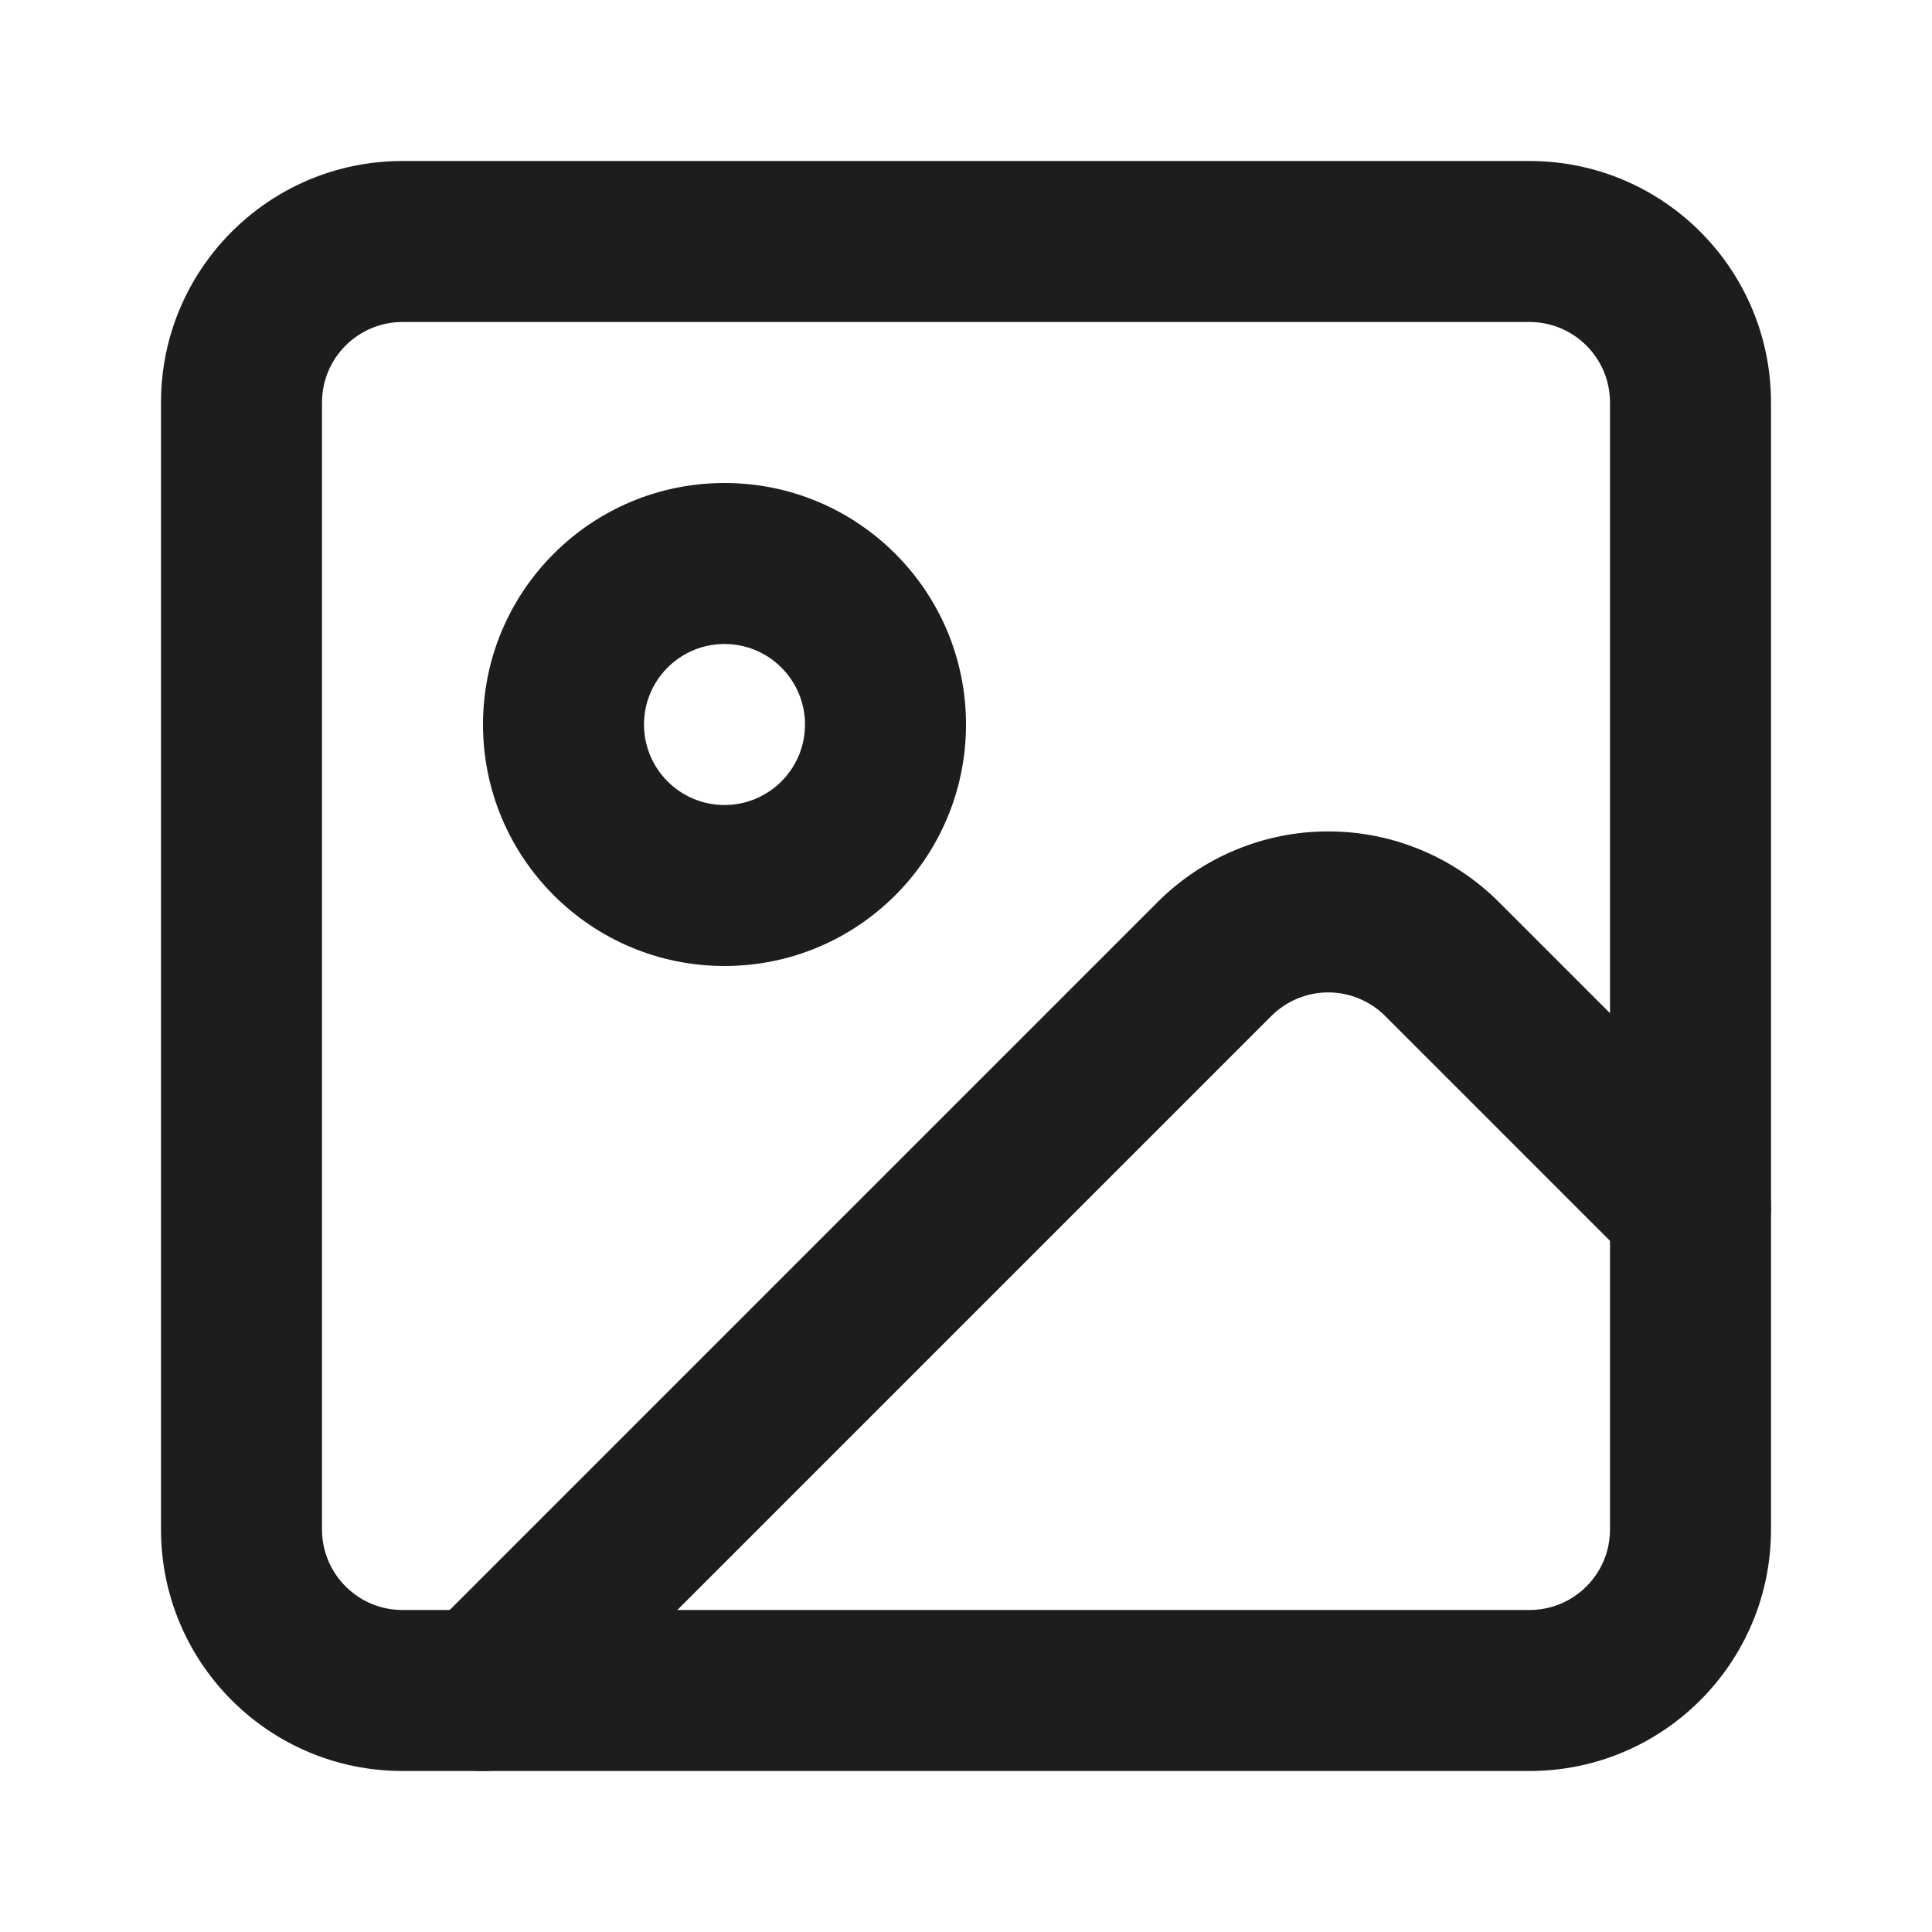 <svg width="24" height="24" viewBox="0 0 24 24" fill="none" xmlns="http://www.w3.org/2000/svg">
<path fill-rule="evenodd" clip-rule="evenodd" d="M5 4C4.448 4 4 4.448 4 5V19C4 19.552 4.448 20 5 20H19C19.552 20 20 19.552 20 19V5C20 4.448 19.552 4 19 4H5ZM2 5C2 3.343 3.343 2 5 2H19C20.657 2 22 3.343 22 5V19C22 20.657 20.657 22 19 22H5C3.343 22 2 20.657 2 19V5Z" fill="#1D1D1D"/>
<path fill-rule="evenodd" clip-rule="evenodd" d="M9 8C8.448 8 8 8.448 8 9C8 9.552 8.448 10 9 10C9.552 10 10 9.552 10 9C10 8.448 9.552 8 9 8ZM6 9C6 7.343 7.343 6 9 6C10.657 6 12 7.343 12 9C12 10.657 10.657 12 9 12C7.343 12 6 10.657 6 9Z" fill="#1D1D1D"/>
<path fill-rule="evenodd" clip-rule="evenodd" d="M14.379 11.207C14.942 10.644 15.704 10.328 16.5 10.328C17.296 10.328 18.058 10.644 18.621 11.207L21.707 14.293C22.098 14.683 22.098 15.316 21.707 15.707C21.317 16.098 20.683 16.098 20.293 15.707L17.207 12.621C17.207 12.621 17.207 12.621 17.207 12.621C17.02 12.434 16.765 12.328 16.5 12.328C16.235 12.328 15.981 12.434 15.793 12.621C15.793 12.621 15.793 12.621 15.793 12.621L6.707 21.707C6.317 22.098 5.683 22.098 5.293 21.707C4.902 21.317 4.902 20.683 5.293 20.293L14.379 11.207Z" fill="#1D1D1D"/>
</svg>
